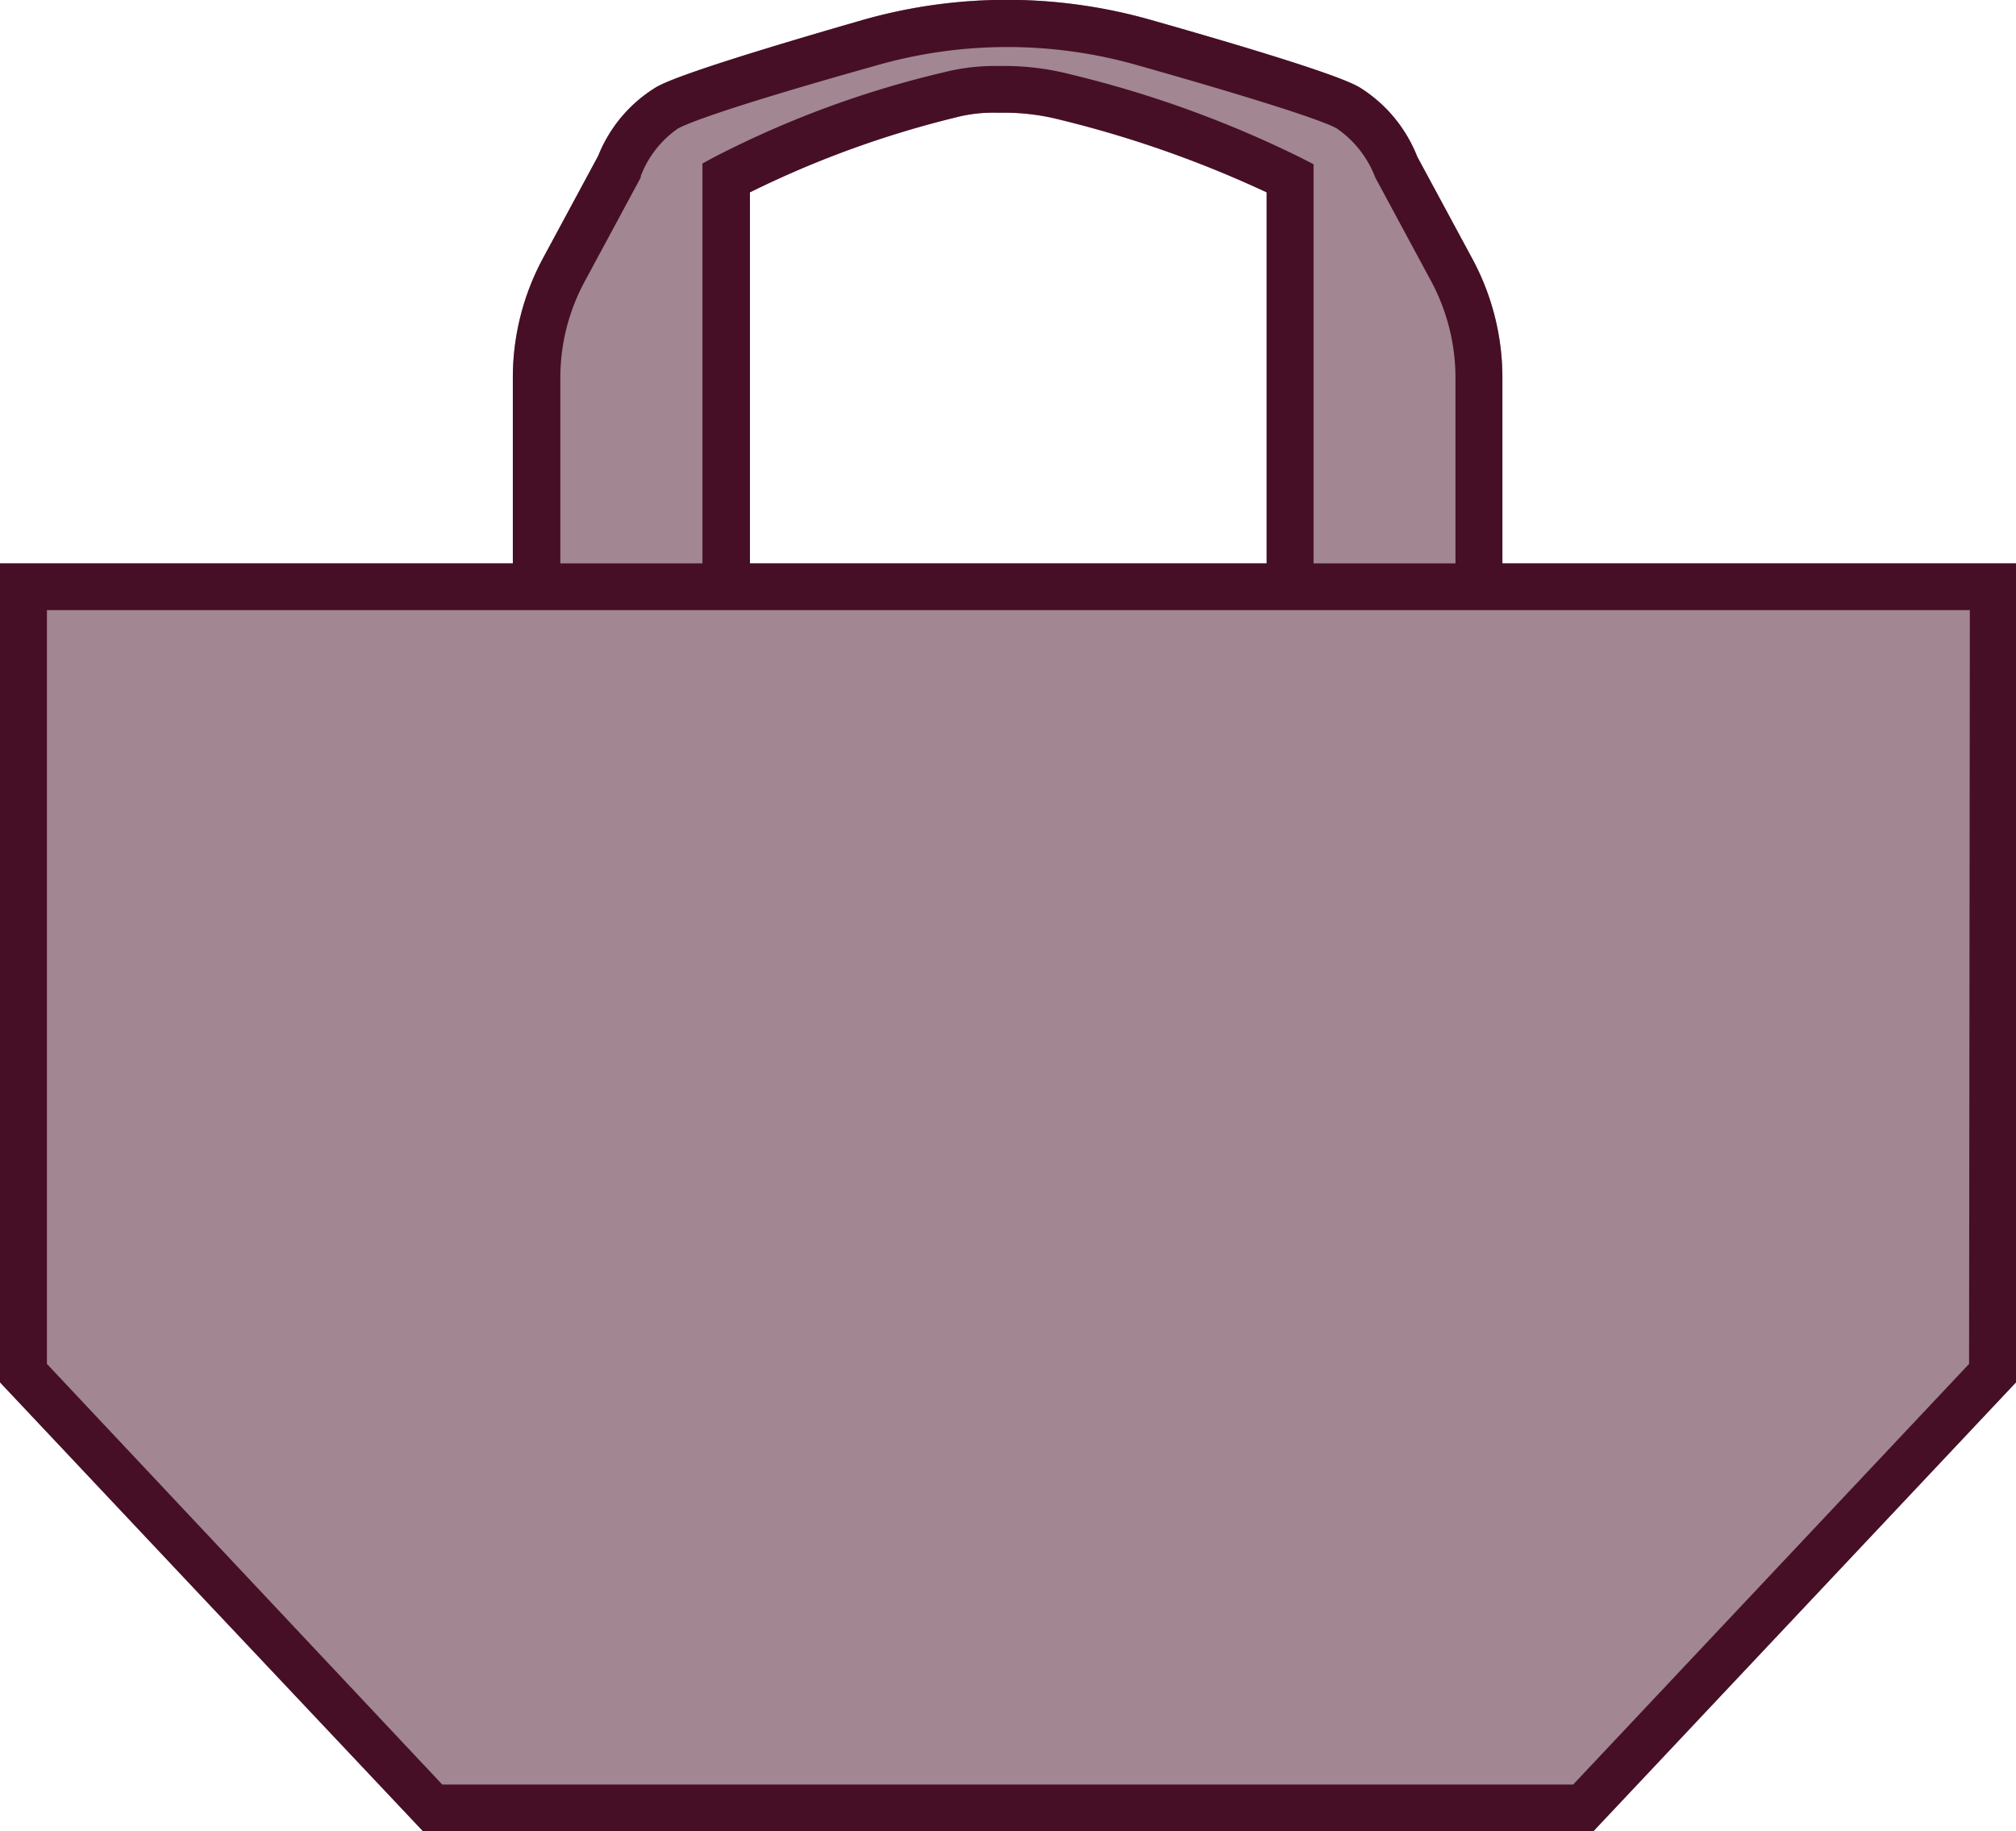 <svg xmlns="http://www.w3.org/2000/svg" viewBox="0 0 104.84 95.21"><defs><style>.a,.b{fill:#460f26;}.a{opacity:0.5;}</style></defs><path class="a" d="M83.79,29.29H78.13V19.61a13,13,0,0,0-1.57-6.17L73.7,8.14a7.44,7.44,0,0,0-3-3.6c-.39-.22-1.57-.87-10.87-3.51A27.38,27.38,0,0,0,45,1C35.68,3.68,34.5,4.32,34.11,4.54a7.39,7.39,0,0,0-3,3.56l-2.88,5.34a13.08,13.08,0,0,0-1.56,6.17v9.68H0V71.87l9.21,9.78L22,95.21H82.86L95.63,81.65l9.21-9.78V29.29Zm-17.92,0H39V10A51.88,51.88,0,0,1,49.68,6.11a7.64,7.64,0,0,1,2.12-.25h.6a11.29,11.29,0,0,1,2.72.37A57.27,57.27,0,0,1,65.87,10Z"/><path class="b" d="M83.79,29.29H78.13V19.61a13,13,0,0,0-1.57-6.17L73.7,8.14a7.44,7.44,0,0,0-3-3.6c-.39-.22-1.57-.87-10.87-3.51A27.38,27.38,0,0,0,45,1C35.68,3.68,34.5,4.32,34.11,4.54a7.39,7.39,0,0,0-3,3.56l-2.88,5.34a13.08,13.08,0,0,0-1.56,6.17v9.68H0V71.87l9.21,9.78L22,95.21H82.86L95.63,81.65l9.21-9.78V29.29ZM29.14,19.61a10.51,10.51,0,0,1,1.28-5l2.9-5.38,0-.07a5.29,5.29,0,0,1,1.94-2.48c.4-.22,2.2-1,10.36-3.29a24.69,24.69,0,0,1,13.53,0c8.16,2.31,10,3.07,10.37,3.29a5.44,5.44,0,0,1,2,2.55l2.9,5.38a10.62,10.62,0,0,1,1.27,5v9.68H68.31V8.54l-.66-.34A57.15,57.15,0,0,0,55.73,3.88a14,14,0,0,0-3.29-.45h-.6a10.8,10.8,0,0,0-2.76.33A51.72,51.72,0,0,0,37.16,8.16l-.63.34V29.29H29.14ZM65.87,10V29.29H39V10A51.88,51.88,0,0,1,49.68,6.11a7.64,7.64,0,0,1,2.12-.25h.6a11.8,11.8,0,0,1,2.72.36A57.83,57.83,0,0,1,65.87,10ZM102.4,70.91,81.81,92.78H23L2.44,70.91V31.72h100Z"/></svg>